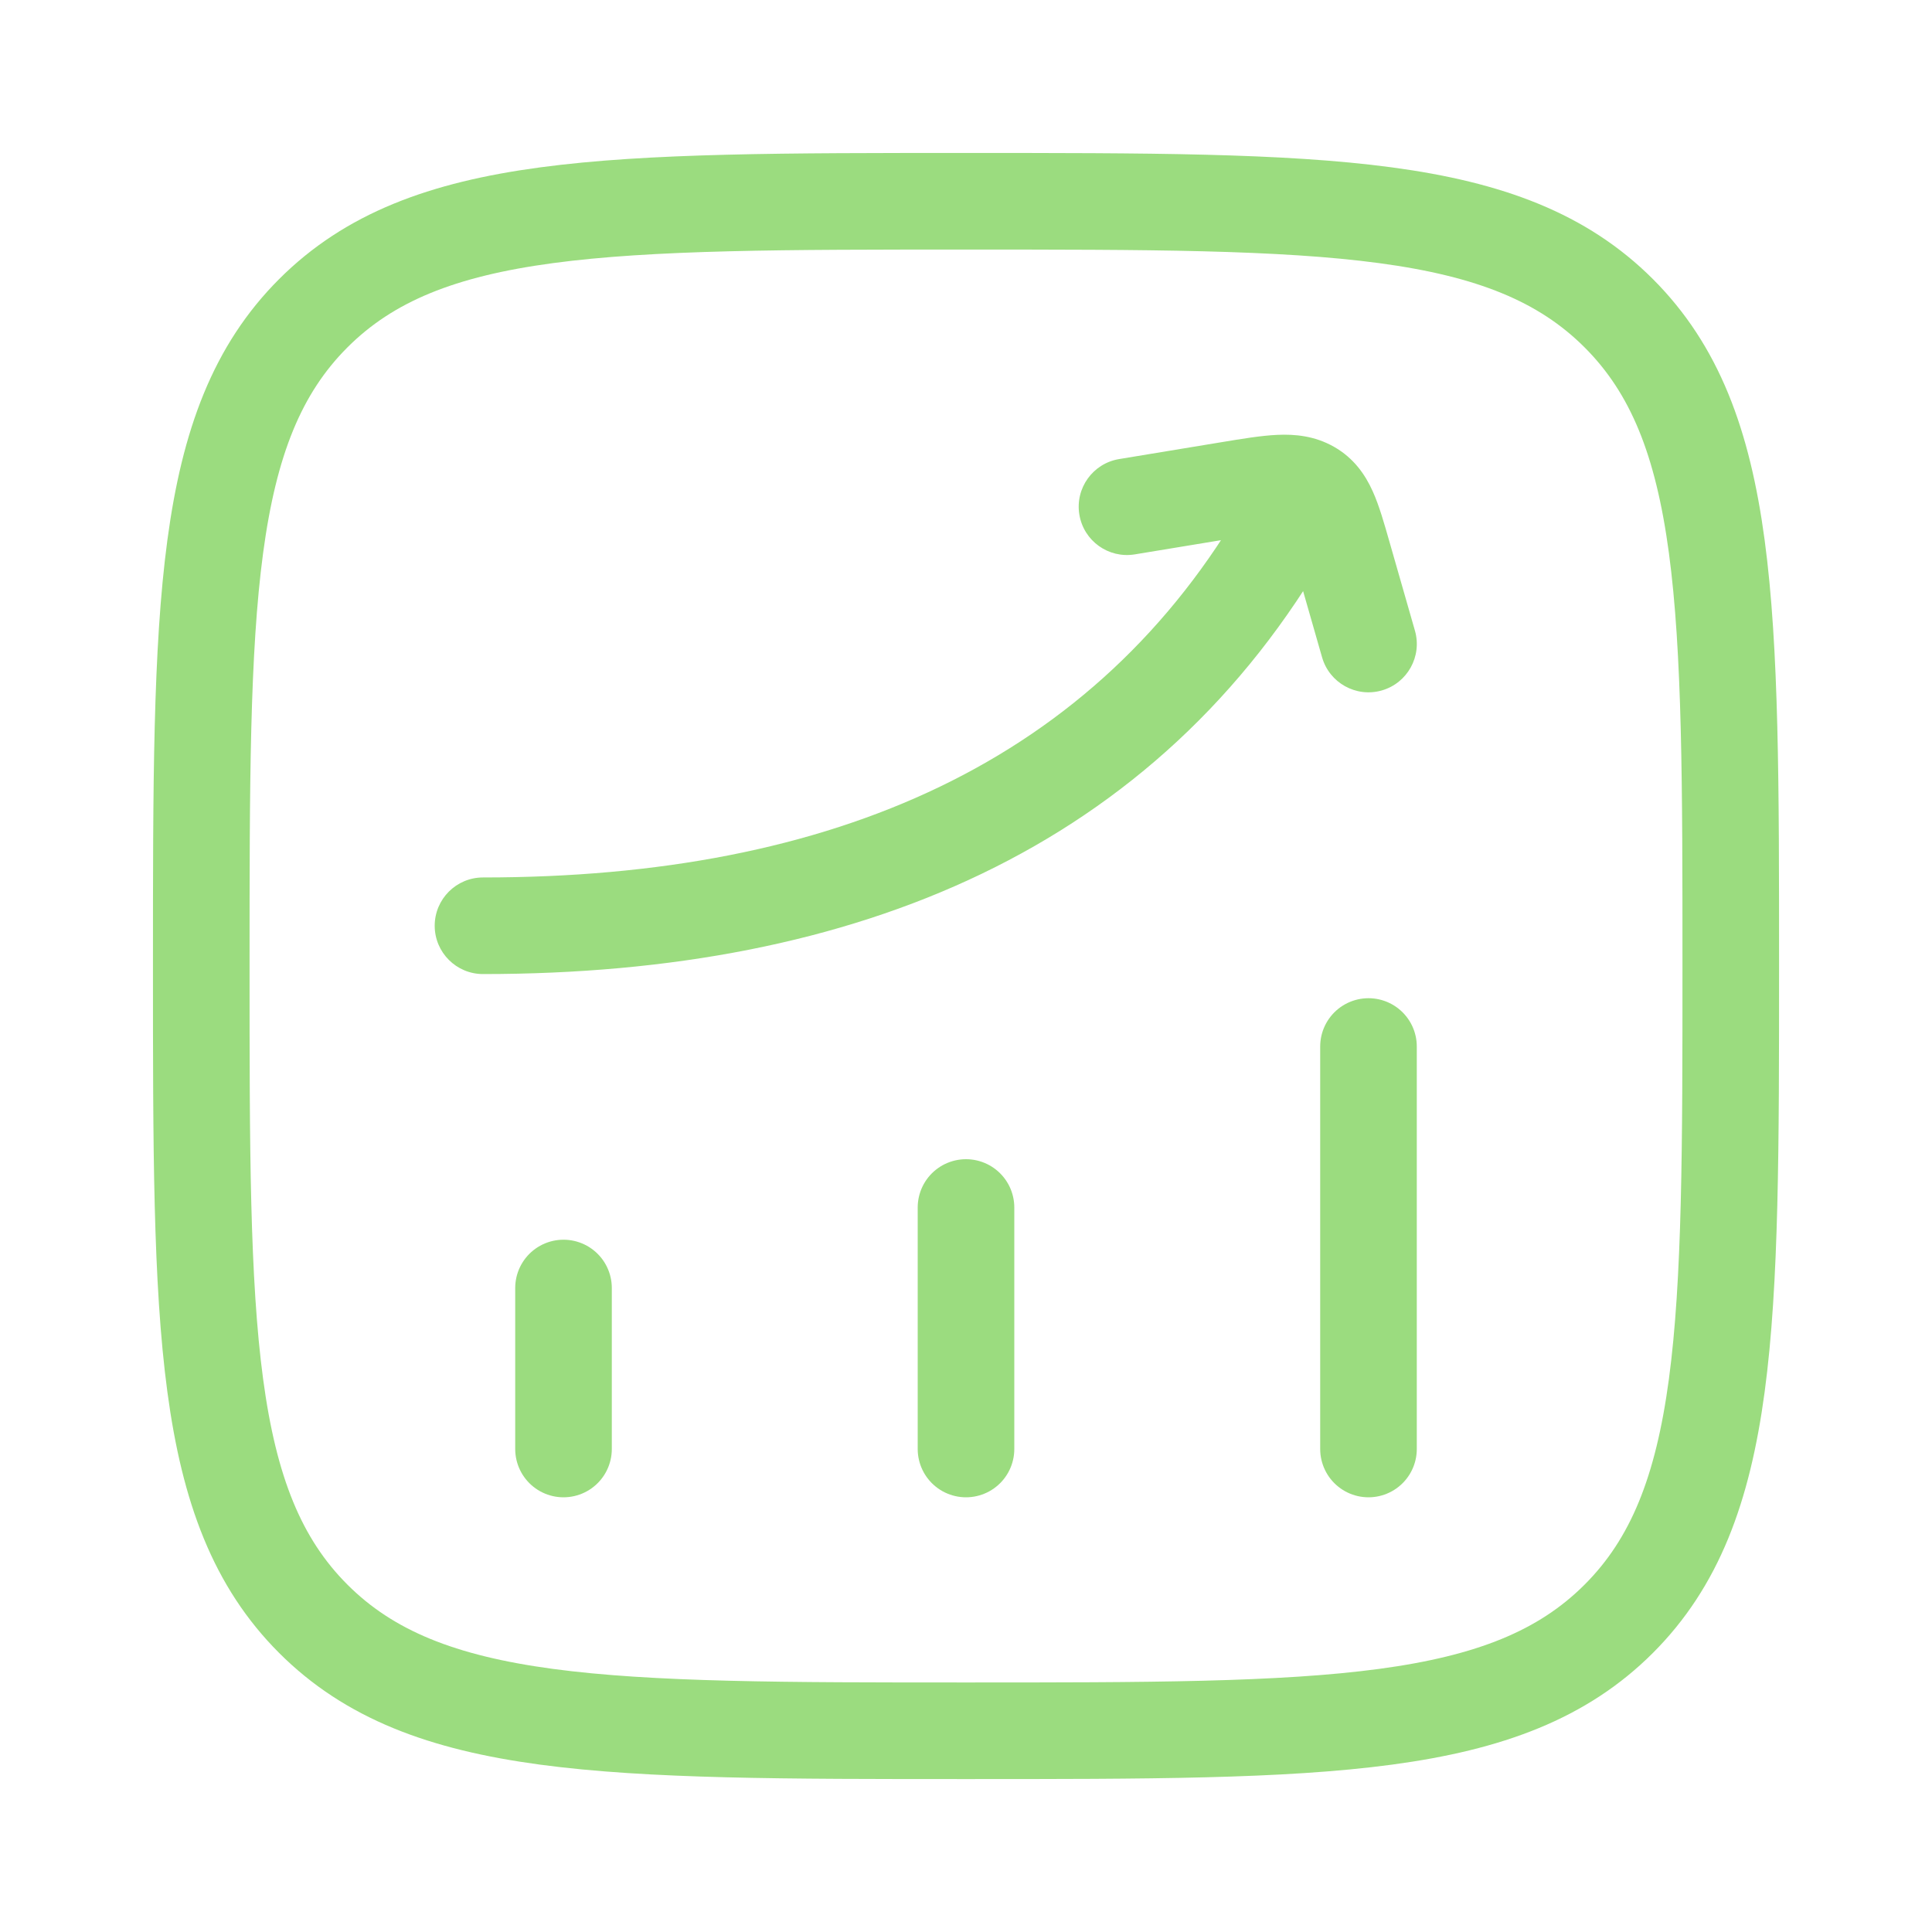 <svg width="70" height="70" viewBox="0 0 70 70" fill="none" xmlns="http://www.w3.org/2000/svg">
<path d="M20.417 52.5L20.417 46.667" stroke="#9BDC7F" stroke-width="3.5" stroke-linecap="round"/>
<path d="M35 52.5L35 43.75" stroke="#9BDC7F" stroke-width="3.5" stroke-linecap="round"/>
<path d="M49.583 52.5L49.583 37.917" stroke="#9BDC7F" stroke-width="3.5" stroke-linecap="round"/>
<path d="M17.5 31.792C16.534 31.792 15.75 32.575 15.75 33.542C15.75 34.508 16.534 35.292 17.5 35.292V33.542V31.792ZM48.186 19.827C48.666 18.987 48.374 17.918 47.535 17.439C46.696 16.959 45.627 17.251 45.147 18.09L46.667 18.958L48.186 19.827ZM40.548 16.633C39.595 16.79 38.949 17.691 39.107 18.645C39.264 19.598 40.164 20.244 41.118 20.086L40.833 18.36L40.548 16.633ZM44.531 17.75L44.246 16.023L44.246 16.023L44.531 17.75ZM48.655 20.095L46.973 20.576L48.655 20.095ZM47.901 23.815C48.167 24.744 49.136 25.282 50.065 25.016C50.994 24.75 51.532 23.78 51.266 22.851L49.583 23.333L47.901 23.815ZM47.466 17.709L48.331 16.187L48.331 16.187L47.466 17.709ZM17.5 33.542V35.292C31.031 35.292 41.945 30.749 48.186 19.827L46.667 18.958L45.147 18.09C39.722 27.585 30.219 31.792 17.5 31.792V33.542ZM40.833 18.36L41.118 20.086L44.815 19.477L44.531 17.75L44.246 16.023L40.548 16.633L40.833 18.36ZM48.655 20.095L46.973 20.576L47.901 23.815L49.583 23.333L51.266 22.851L50.338 19.613L48.655 20.095ZM44.531 17.75L44.815 19.477C45.635 19.341 46.098 19.268 46.435 19.253C46.73 19.239 46.7 19.286 46.601 19.23L47.466 17.709L48.331 16.187C47.628 15.788 46.908 15.727 46.275 15.756C45.683 15.783 44.981 15.902 44.246 16.023L44.531 17.75ZM48.655 20.095L50.338 19.613C50.157 18.982 49.974 18.326 49.736 17.8C49.468 17.205 49.058 16.6 48.331 16.187L47.466 17.709L46.601 19.23C46.479 19.16 46.468 19.068 46.546 19.24C46.654 19.48 46.764 19.846 46.973 20.576L48.655 20.095Z" fill="#9BDC7F"/>
<path d="M7.292 35C7.292 21.939 7.292 15.408 11.35 11.35C15.408 7.292 21.939 7.292 35 7.292C48.062 7.292 54.593 7.292 58.651 11.35C62.709 15.408 62.709 21.939 62.709 35C62.709 48.062 62.709 54.593 58.651 58.651C54.593 62.709 48.062 62.709 35 62.709C21.939 62.709 15.408 62.709 11.35 58.651C7.292 54.593 7.292 48.062 7.292 35Z" stroke="#9BDC7F" stroke-width="3.5"/>
</svg>
